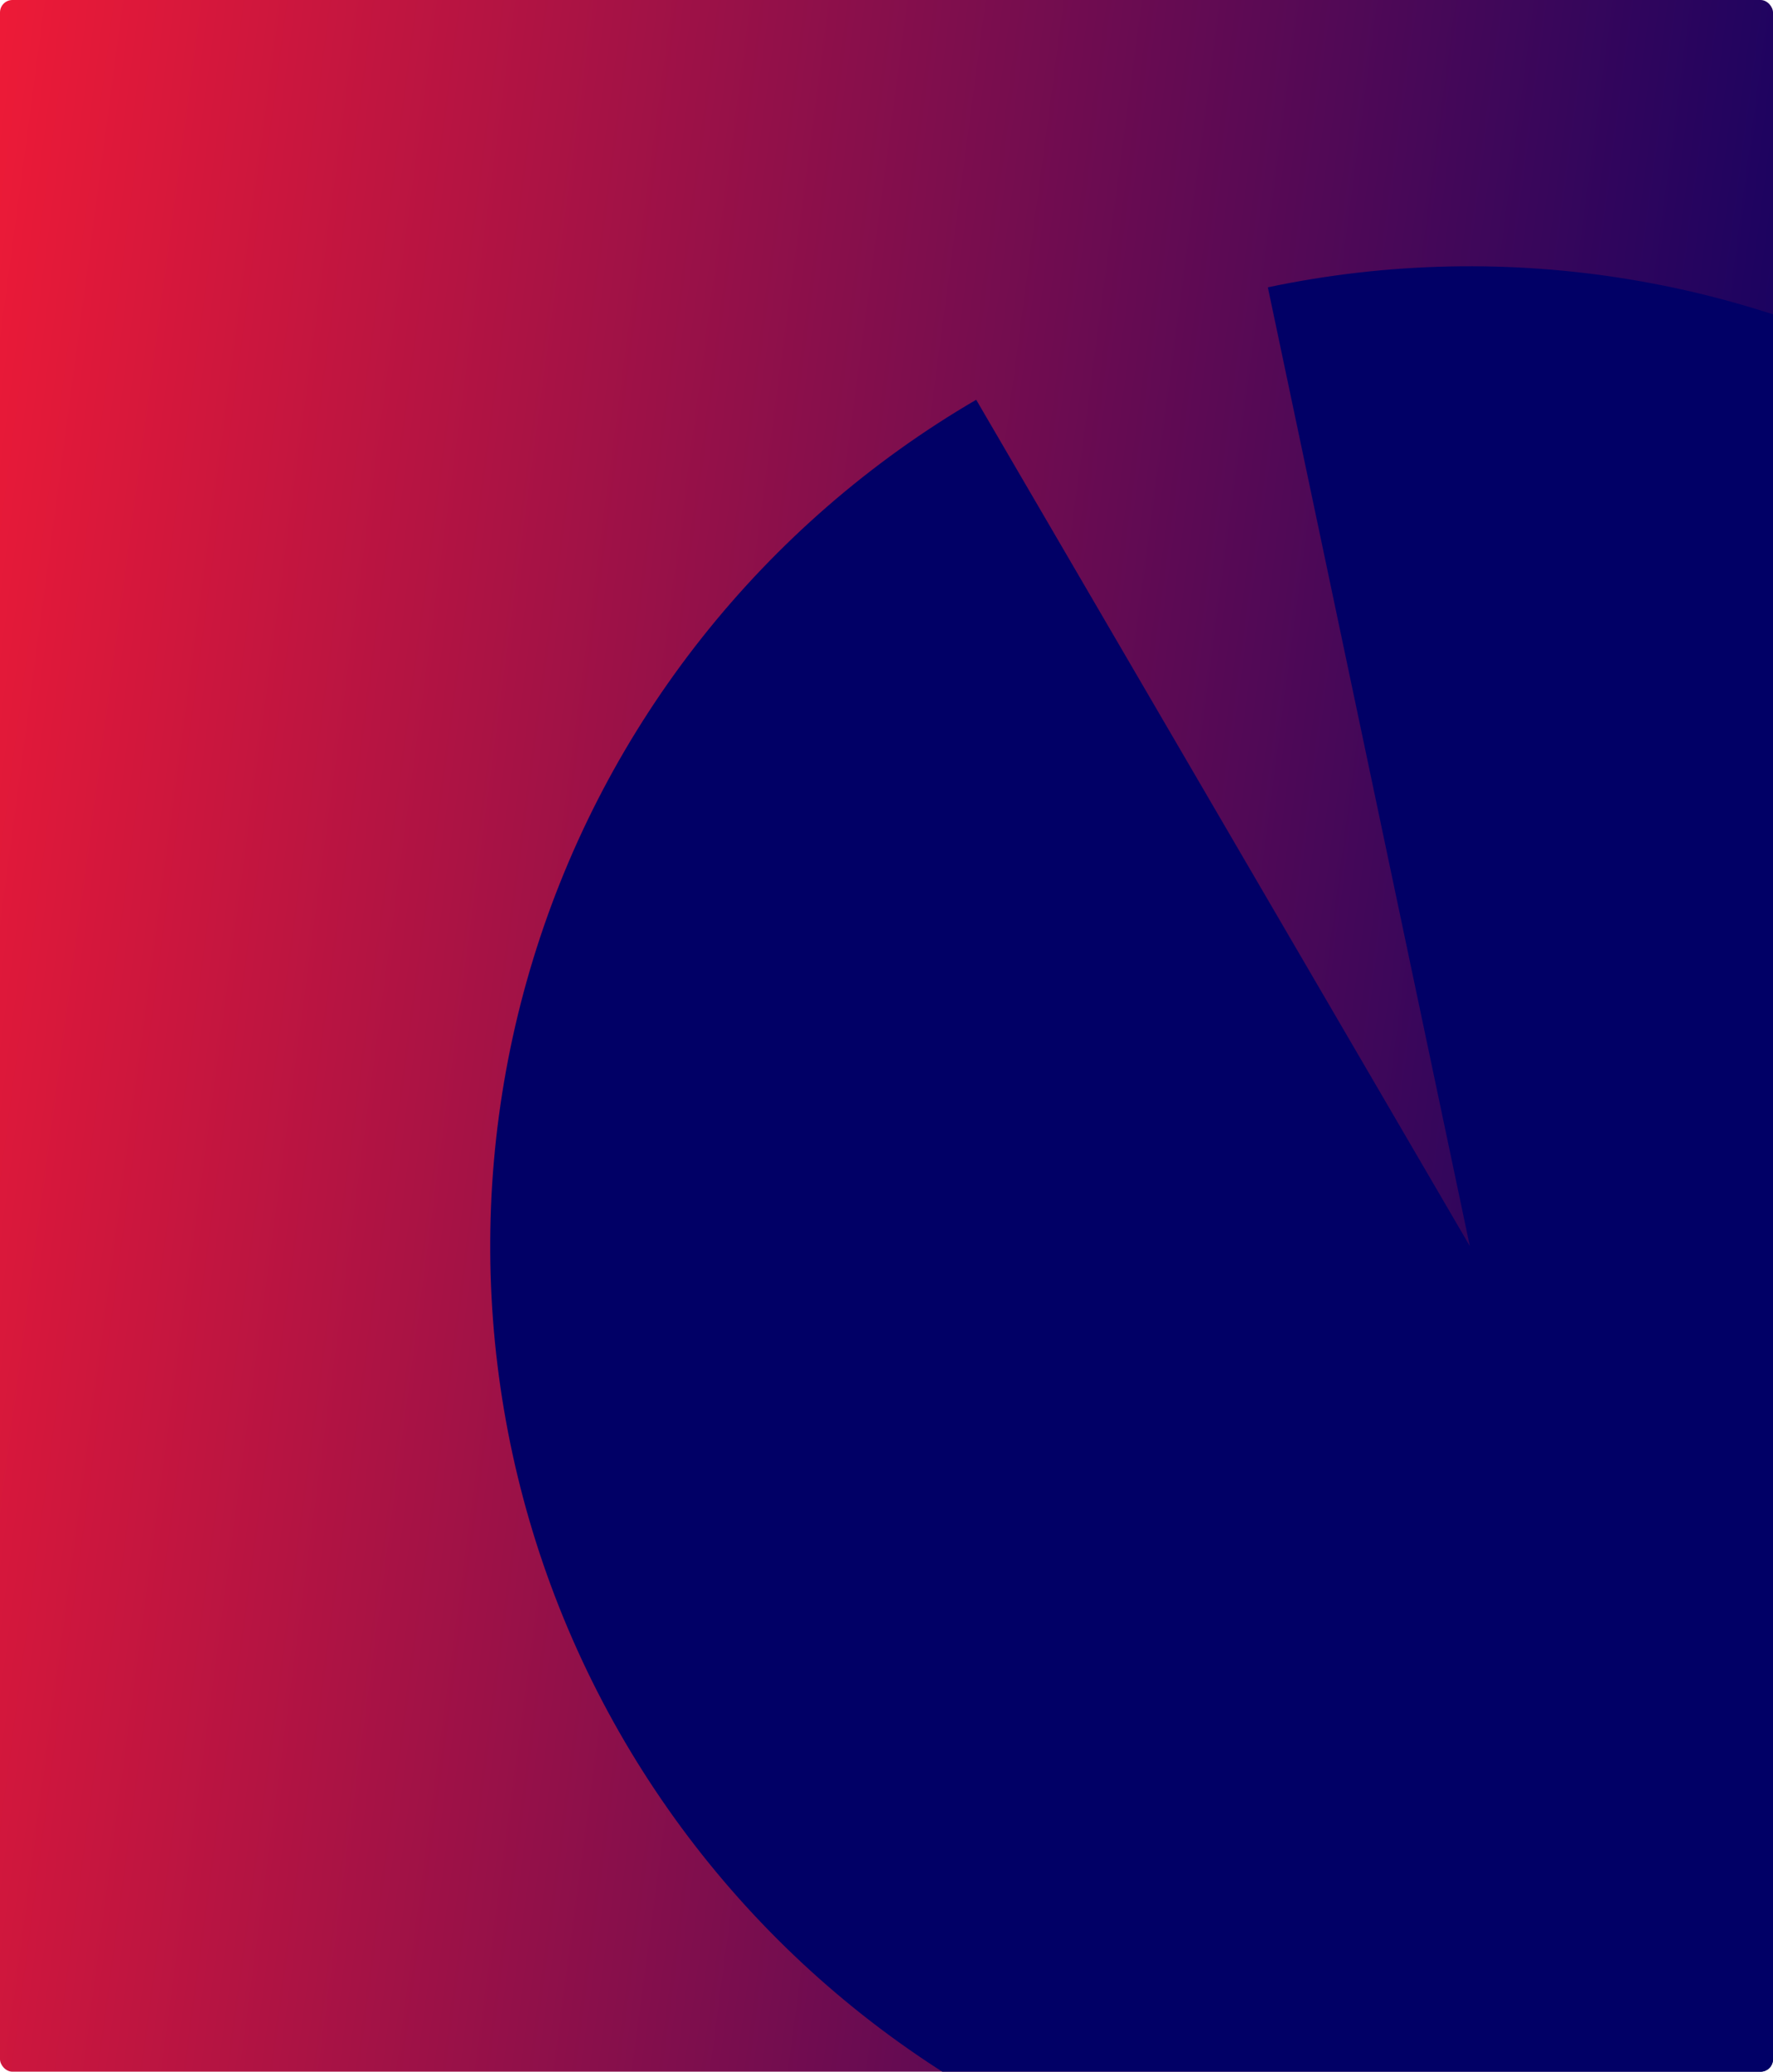 <svg width="428" height="500" viewBox="0 0 428 500" fill="none" xmlns="http://www.w3.org/2000/svg">
<g clip-path="url(#clip0_586_115910)">
<rect width="428" height="500" rx="3" fill="url(#paint0_linear_586_115910)"/>
<path d="M306.057 69.345C364.222 57.089 424.869 67.187 475.923 97.629C526.978 128.072 564.696 176.625 581.567 233.622C598.439 290.619 593.226 351.88 566.967 405.207C540.708 458.534 495.328 500.017 439.864 521.395C384.4 542.773 322.918 542.479 267.661 520.572C212.403 498.664 167.423 456.75 141.675 403.174C115.927 349.599 111.3 288.291 128.715 231.458C146.13 174.624 184.31 126.434 235.654 96.481L354.815 300.741L306.057 69.345Z" fill="#010066"/>
</g>
<defs>
<linearGradient id="paint0_linear_586_115910" x1="1" y1="3.5" x2="484.239" y2="67.927" gradientUnits="userSpaceOnUse">
<stop stop-color="#ED1A37"/>
<stop offset="1" stop-color="#010066"/>
</linearGradient>
<clipPath id="clip0_586_115910">
<rect width="428" height="500" rx="3" fill="white"/>
</clipPath>
</defs>
</svg>
